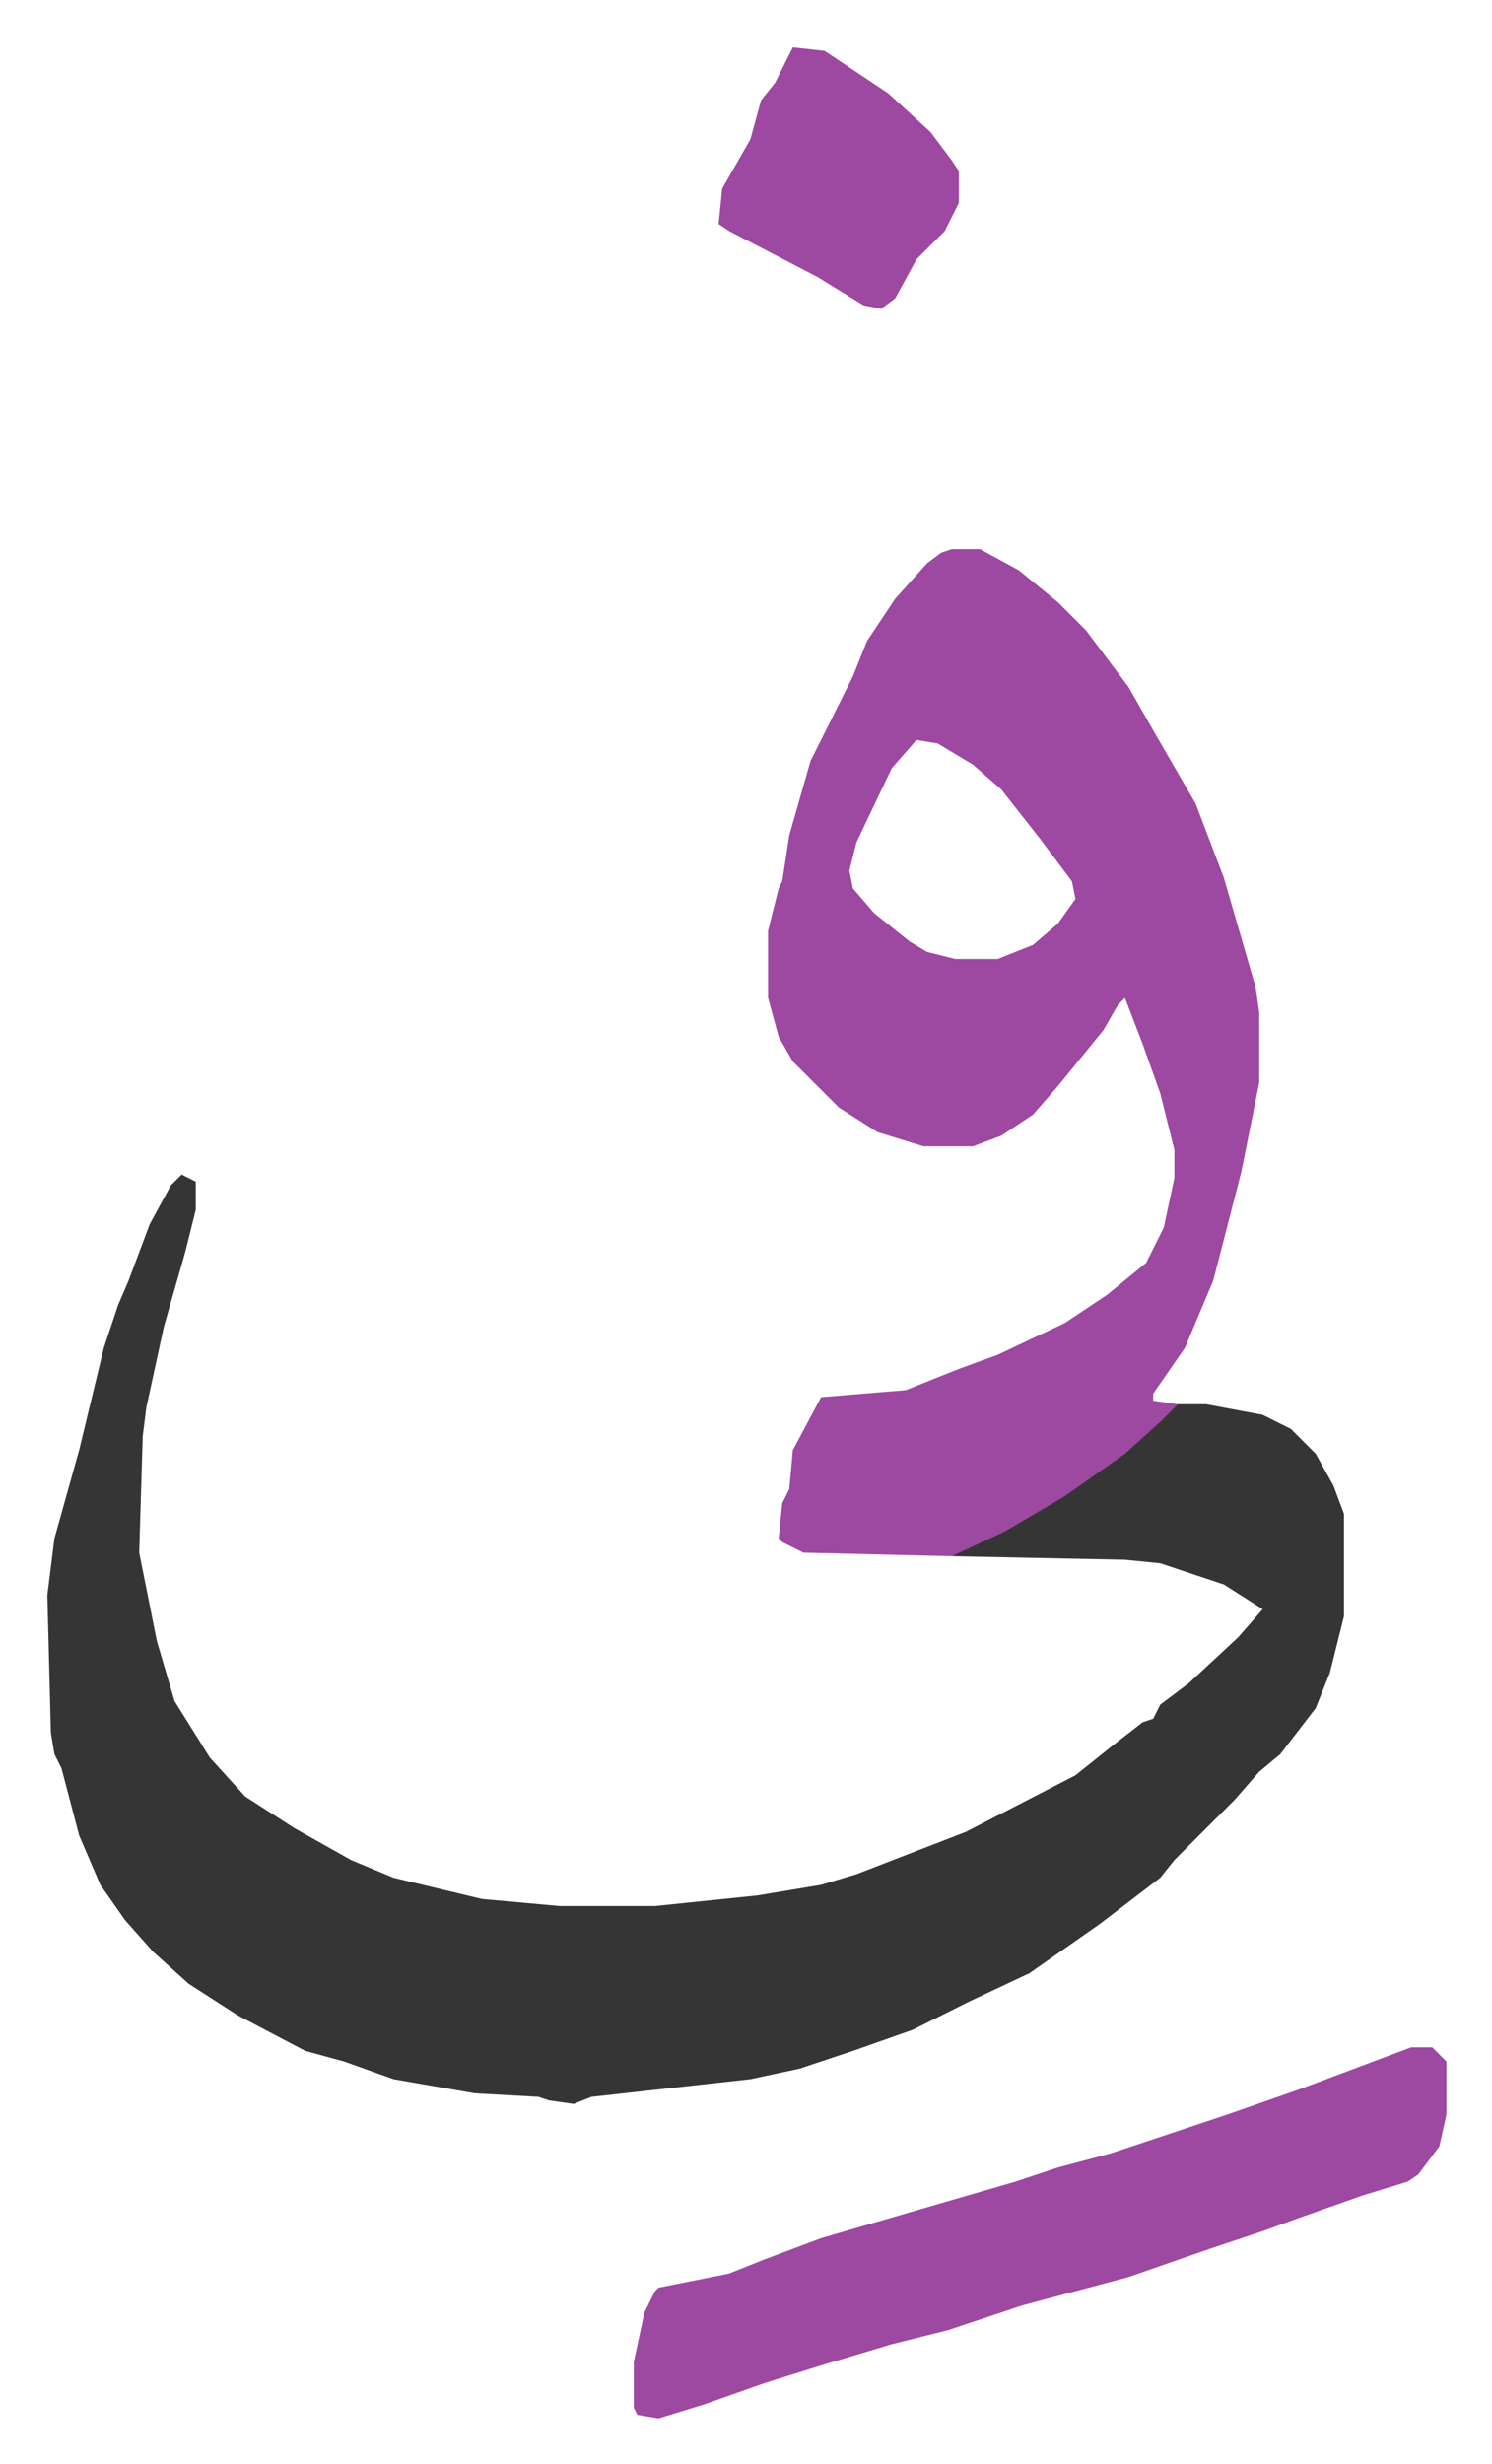 <svg xmlns="http://www.w3.org/2000/svg" viewBox="-13.4 445.6 422.3 697.3">
    <path fill="#353535" id="rule_normal" d="m38 778 4 2v8l-3 12-6 21-5 23-1 8-1 33 5 25 5 17 10 16 10 11 14 9 16 9 12 5 25 6 22 2h27l29-3 18-3 10-3 31-12 31-16 10-8 9-7 3-1 2-4 8-6 14-13 7-8-11-7-18-6-10-1-49-1 4-3 16-8 18-11 13-10 10-9 3-2h8l16 3 8 4 7 7 5 9 3 8v29l-4 16-4 10-10 13-6 5-7 8-17 17-4 5-17 13-20 14-17 8-16 8-17 6-15 5-14 3-27 3-18 2-5 2-7-1-3-1-18-1-23-4-14-5-11-3-19-10-14-9-10-9-8-9-7-10-6-14-5-19-2-4-1-6-1-39 2-16 7-25 7-29 4-12 3-7 6-16 6-11z"/>
    <path fill="#9d48a1" id="rule_ikhfa" d="M256 601h8l11 6 11 9 8 8 12 16 8 14 11 19 8 21 9 31 1 7v20l-5 25-8 31-8 19-9 13v2l7 1-5 5-10 9-17 12-17 10-15 7-42-1-6-3-1-1 1-10 2-4 1-11 8-15 24-2 15-6 11-4 19-9 12-8 11-9 5-10 3-14v-8l-4-16-5-14-5-13-2 2-4 7-13 16-7 8-9 6-8 3h-14l-13-4-11-7-13-13-4-7-3-11v-19l3-12 1-2 2-13 6-21 12-24 4-10 8-12 9-10 4-3zm-10 54-7 8-10 21-2 8 1 5 6 7 10 8 5 3 8 2h12l10-4 7-6 5-7-1-5-9-12-11-14-8-7-10-6zm140 370h6l4 4v15l-2 9-6 8-3 2-13 4-17 6-11 4-15 5-23 8-30 8-21 7-16 4-20 6-16 5-17 6-13 4-6-1-1-2v-13l3-14 3-6 1-1 20-4 10-4 16-6 24-7 31-9 12-4 15-4 33-11 20-7zM211 459l9 1 18 12 12 11 6 8 2 3v9l-4 8-8 8-6 11-4 3-5-1-13-8-25-13-3-2 1-10 8-14 3-11 4-5z"/>
</svg>
